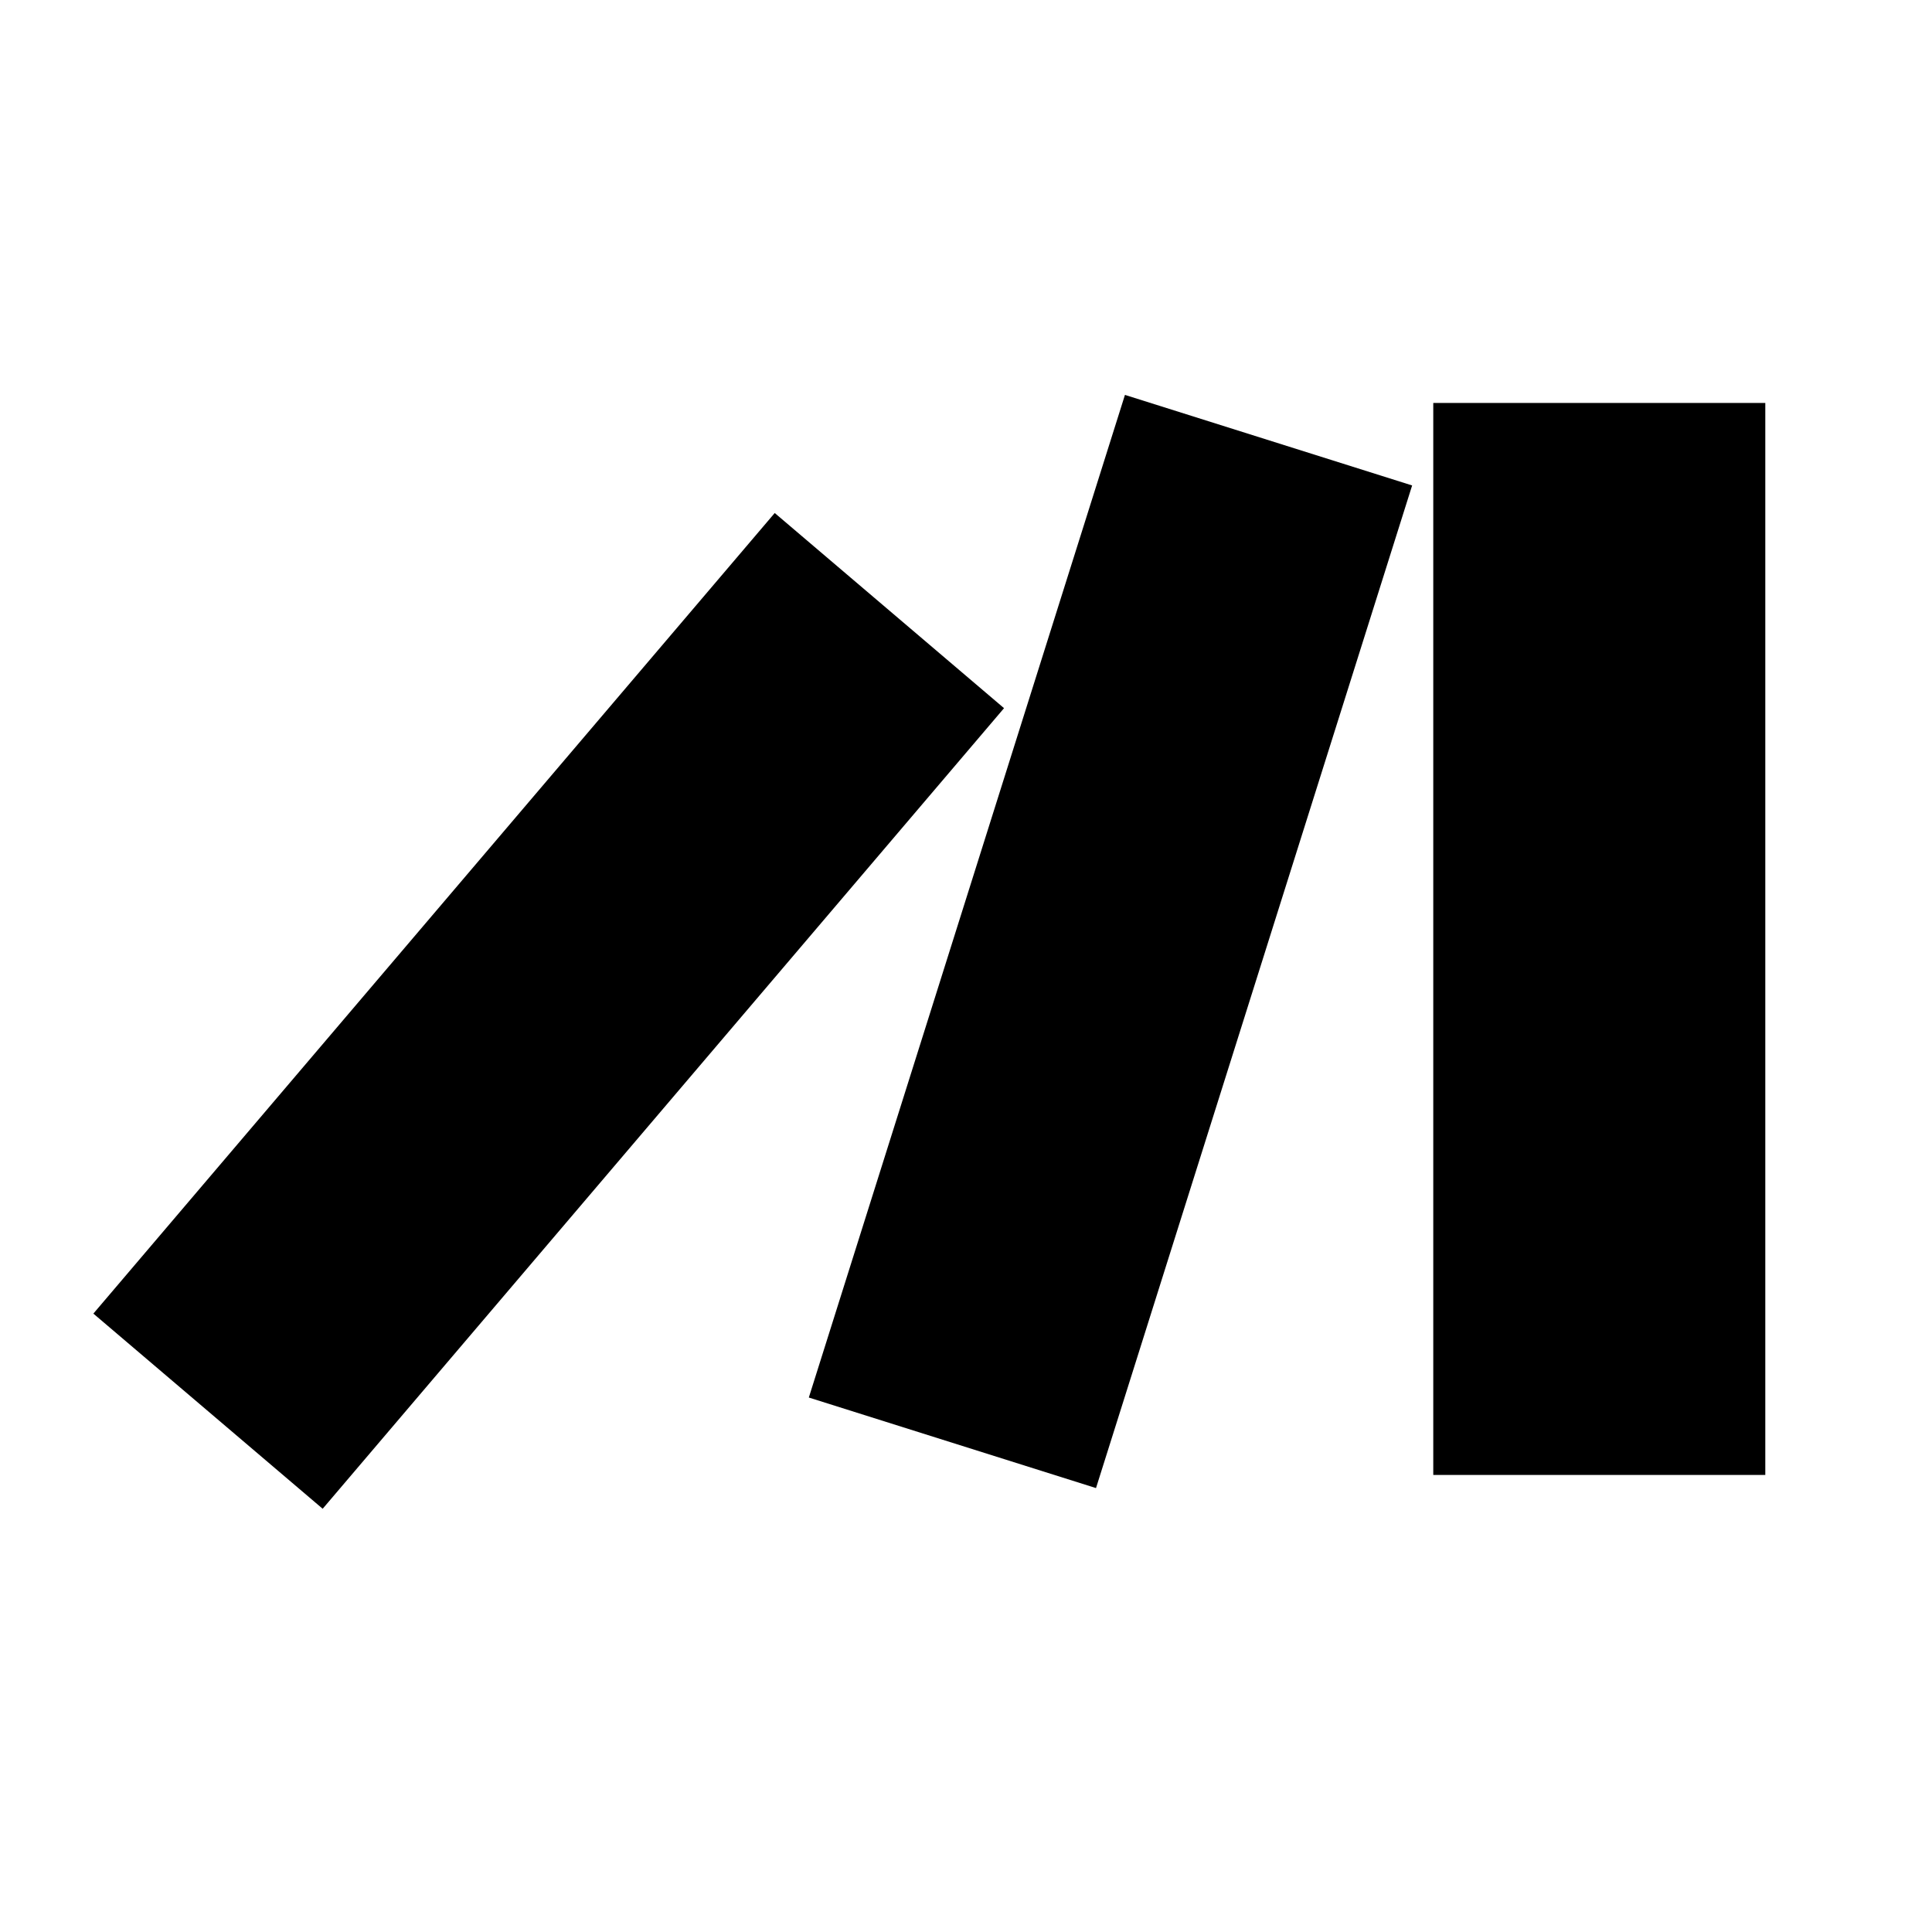 <?xml version="1.0" encoding="UTF-8"?>
<svg id="Ebene_1" xmlns="http://www.w3.org/2000/svg" width="246.9mm" height="246.9mm" version="1.1" viewBox="0 0 700 700">
  <!-- Generator: Adobe Illustrator 29.2.1, SVG Export Plug-In . SVG Version: 2.1.0 Build 116)  -->
  <path d="M519.3,146h120.3v388.4h-120.3V146Z"/>
  <rect x="347.7" y="150.7" width="109.1" height="380.9" transform="translate(121.3 -105.2) rotate(17.5)"/>
  <rect x="144.1" y="175.8" width="109.1" height="380.9" transform="translate(284.9 -41.4) rotate(40.4)"/>
</svg>